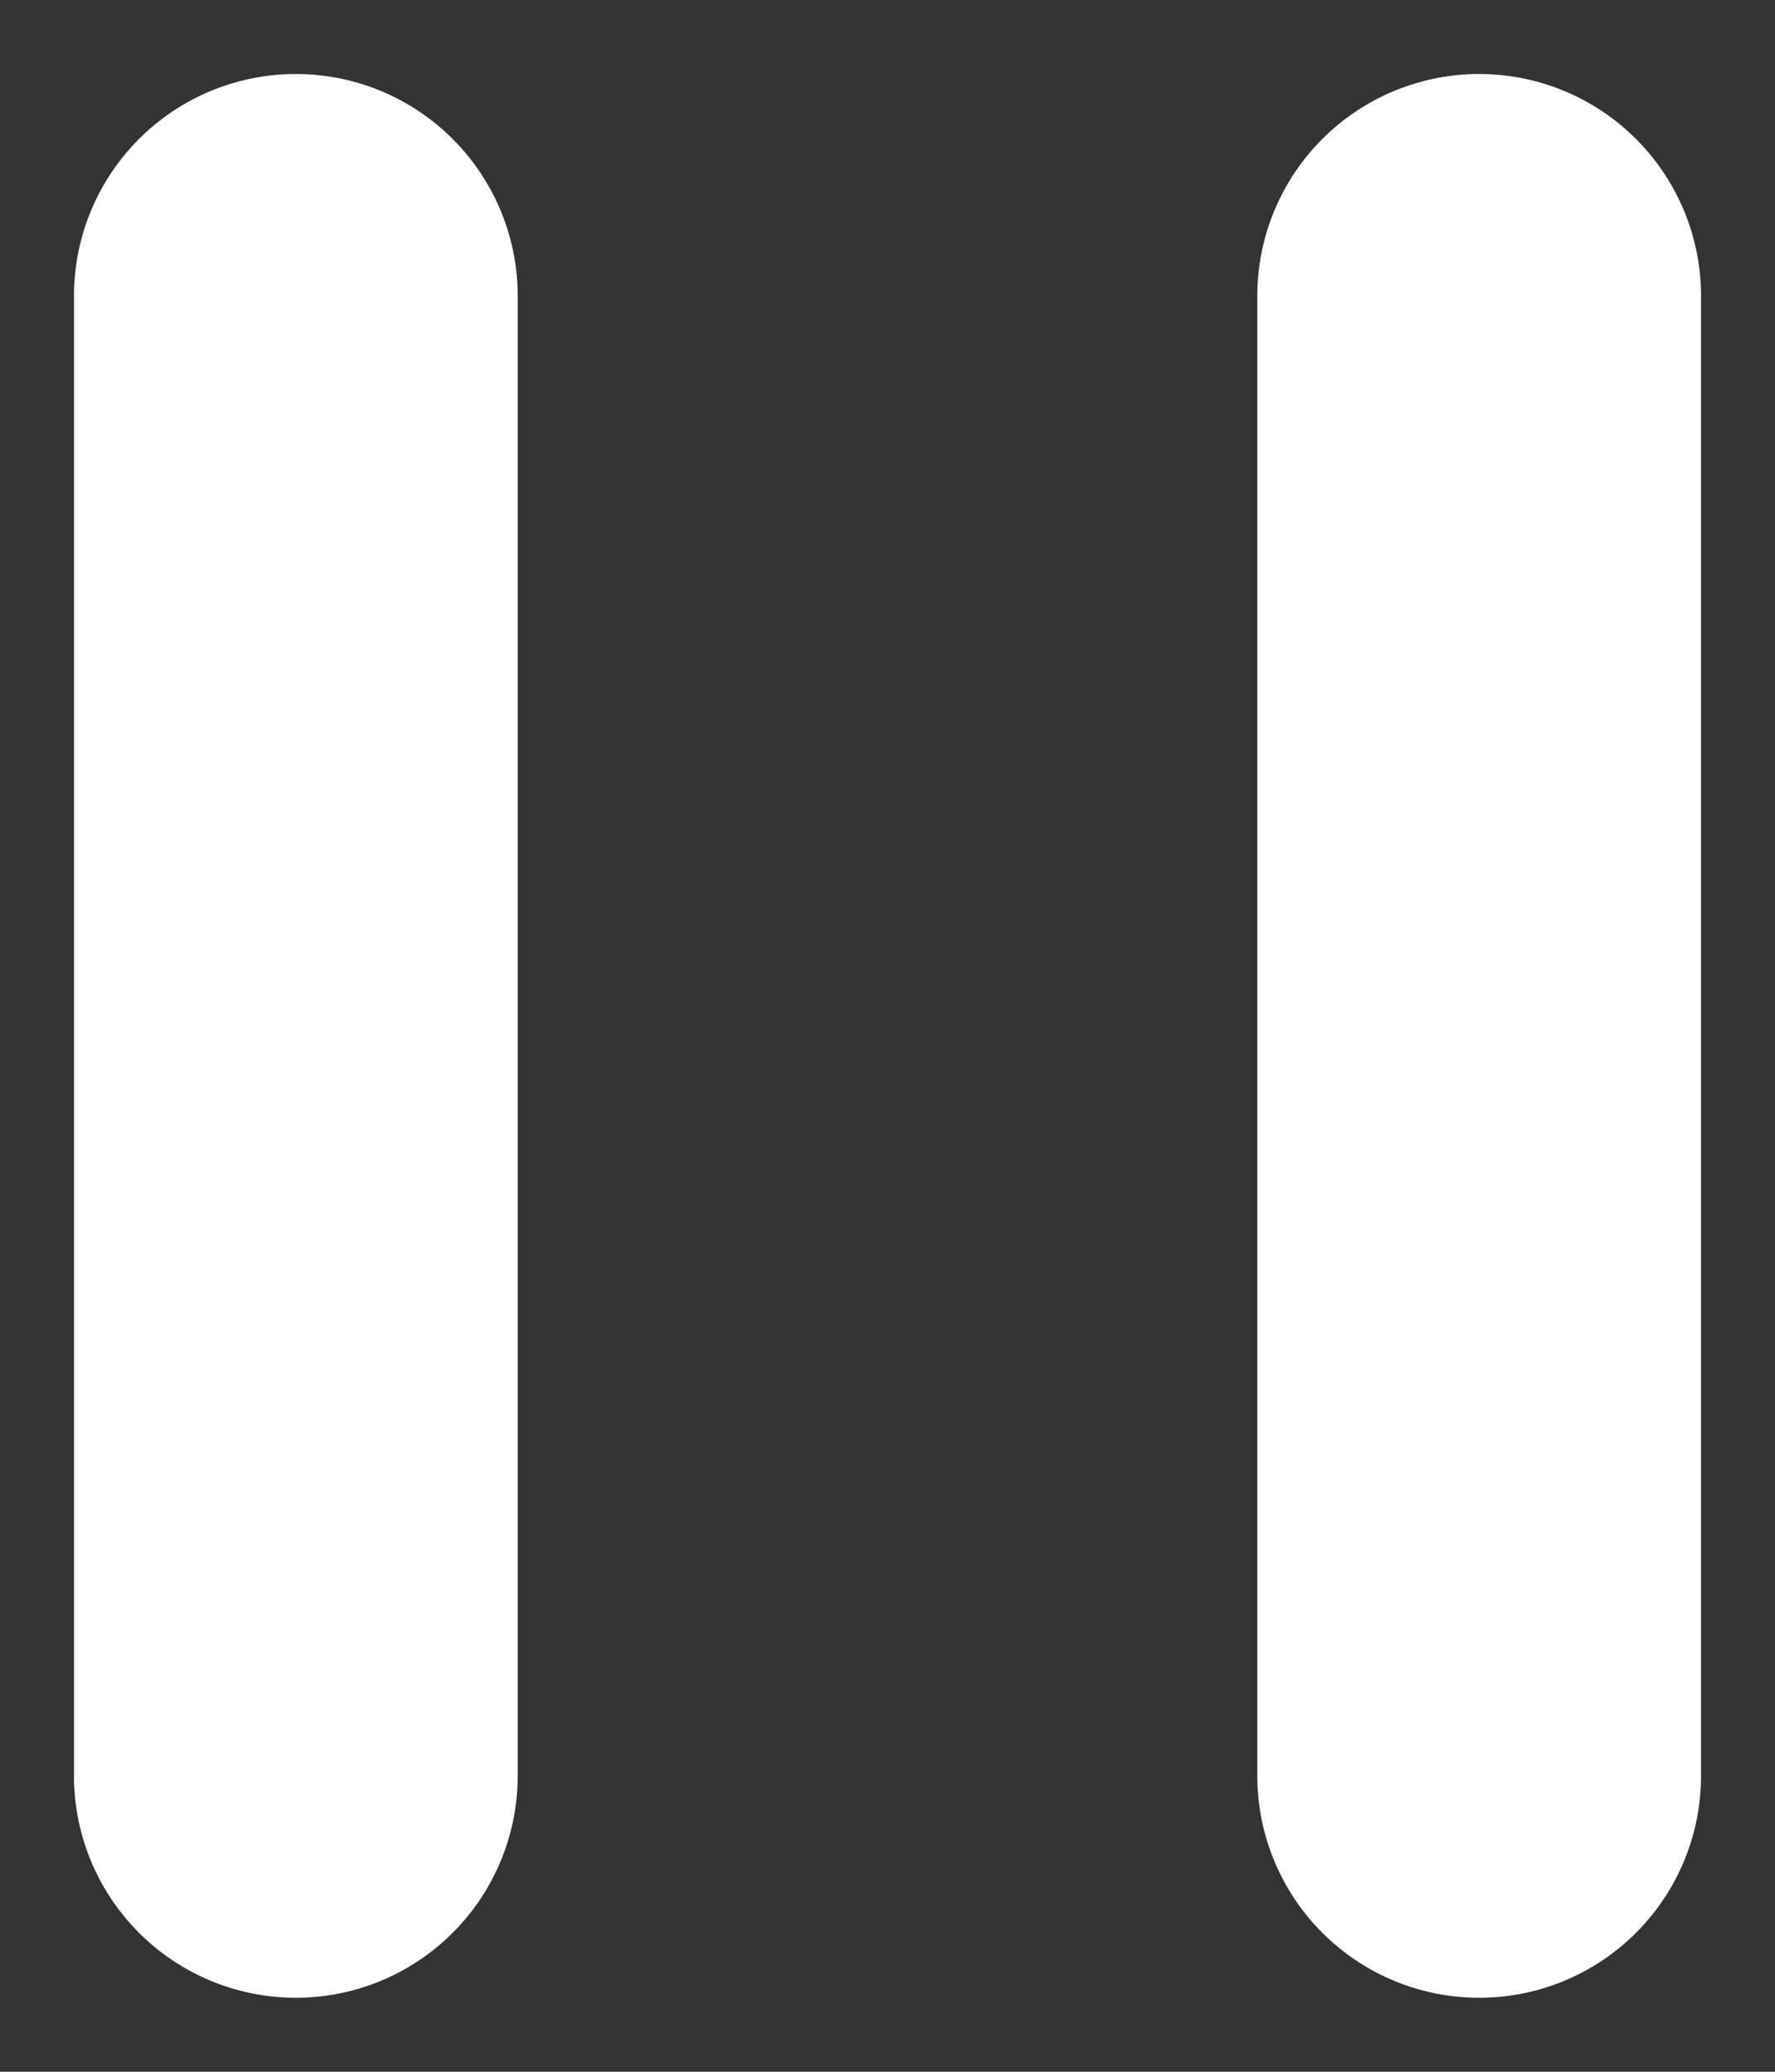 <svg width="12" height="14" viewBox="0 0 12 14" fill="none" xmlns="http://www.w3.org/2000/svg">
<rect x="0" y="0" width="12" height="14" fill="#333333" stroke="none"/>
<path d="M2 2V12" stroke="white" stroke-width="3" stroke-linecap="round"/>
<path d="M10 2V12" stroke="white" stroke-width="3" stroke-linecap="round"/>
</svg>
